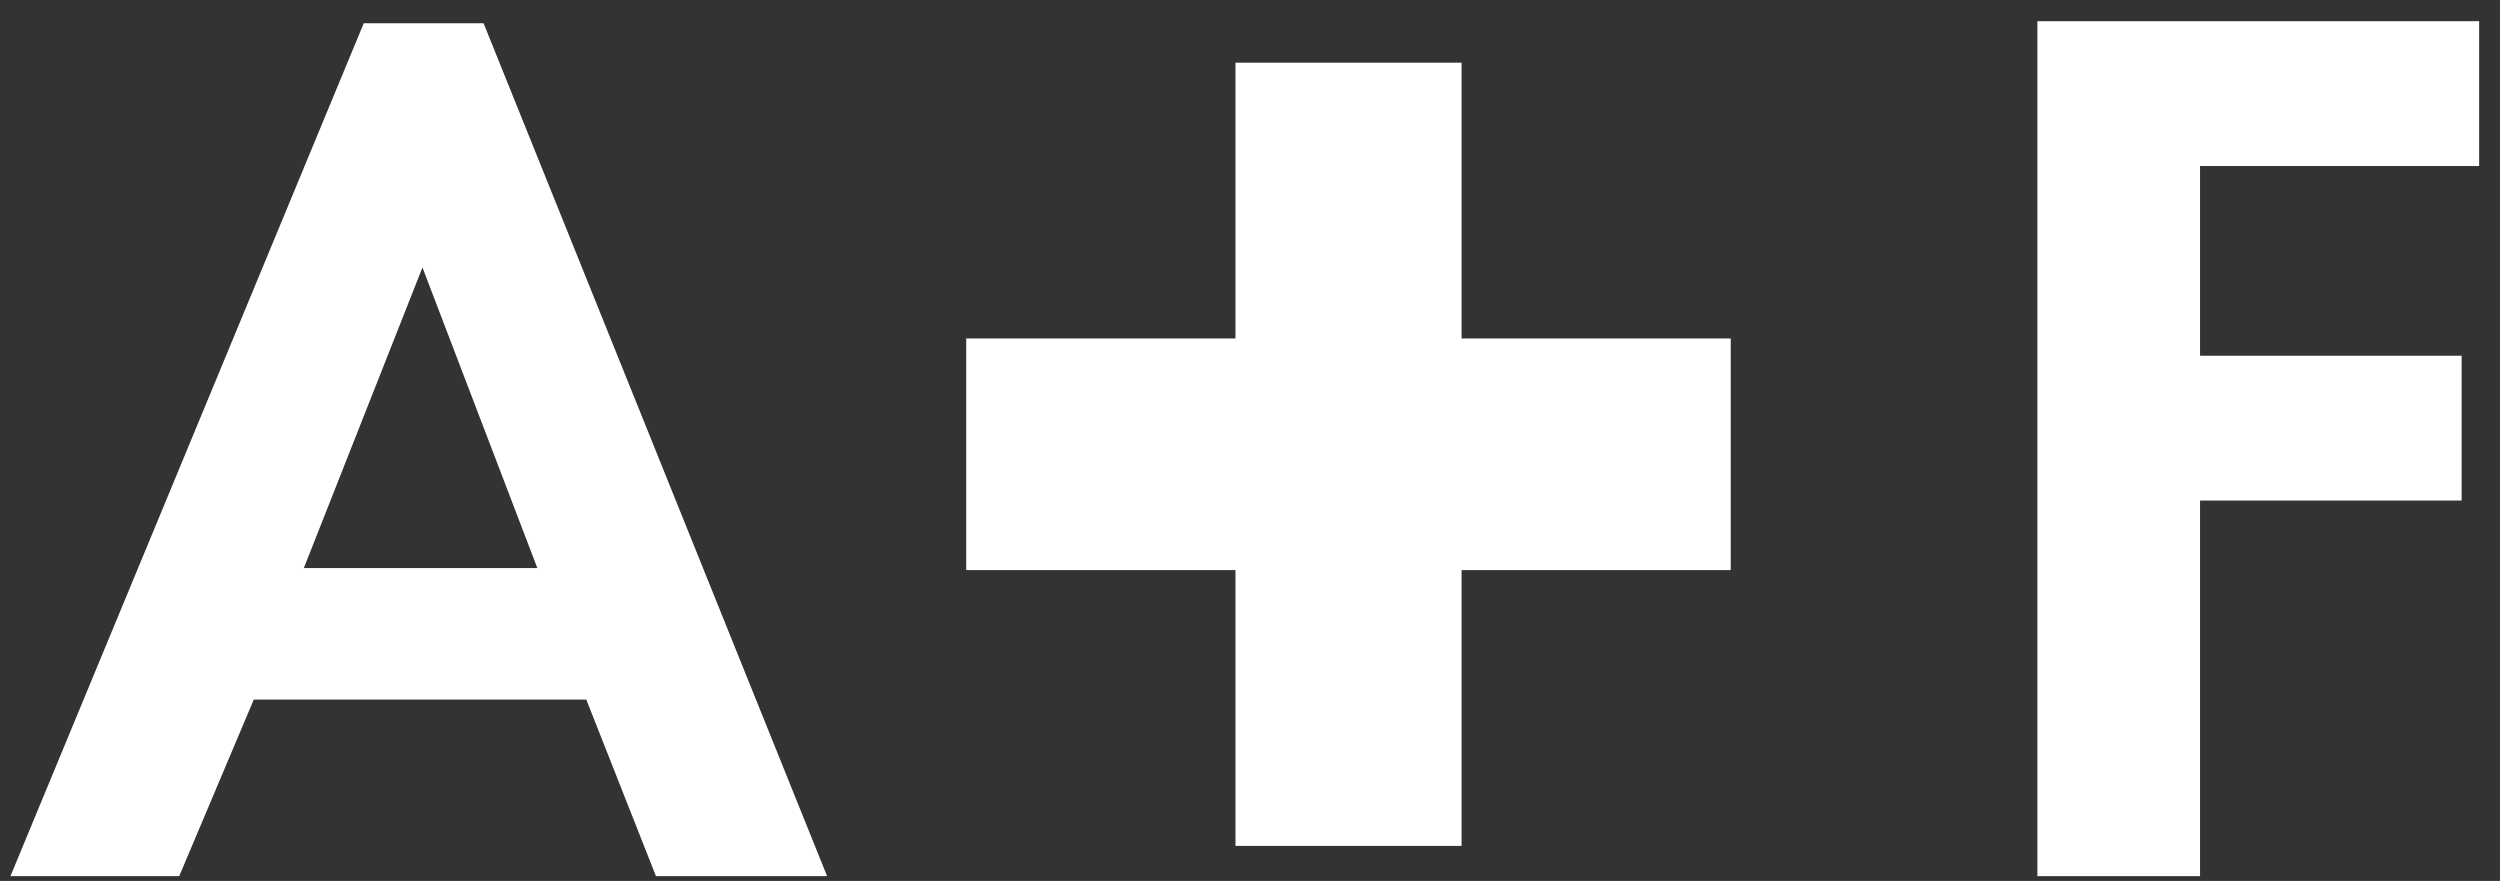 <svg width="105" height="37" viewBox="0 0 105 37" fill="none" xmlns="http://www.w3.org/2000/svg">
<rect x="0" y="0" width="105" height="37" fill="#333333" stroke="none"/>
<path d="M92.402 6.973V14.941H103.388V21.023H92.402V36.798H85.571V0.89H104.124V6.973H92.402Z" fill="white"/>
<path d="M72.691 14.216H61.386V2.633H51.89V14.216H40.581V23.944H51.89V35.527H61.386V23.944H72.691V14.216Z" fill="white"/>
<path d="M20.311 0.978H15.277L0.439 36.798H7.527L10.658 29.383H24.625L27.55 36.798H34.738L20.311 0.978ZM12.761 23.858L17.743 11.234L22.568 23.858H12.761Z" fill="white"/>
</svg>
